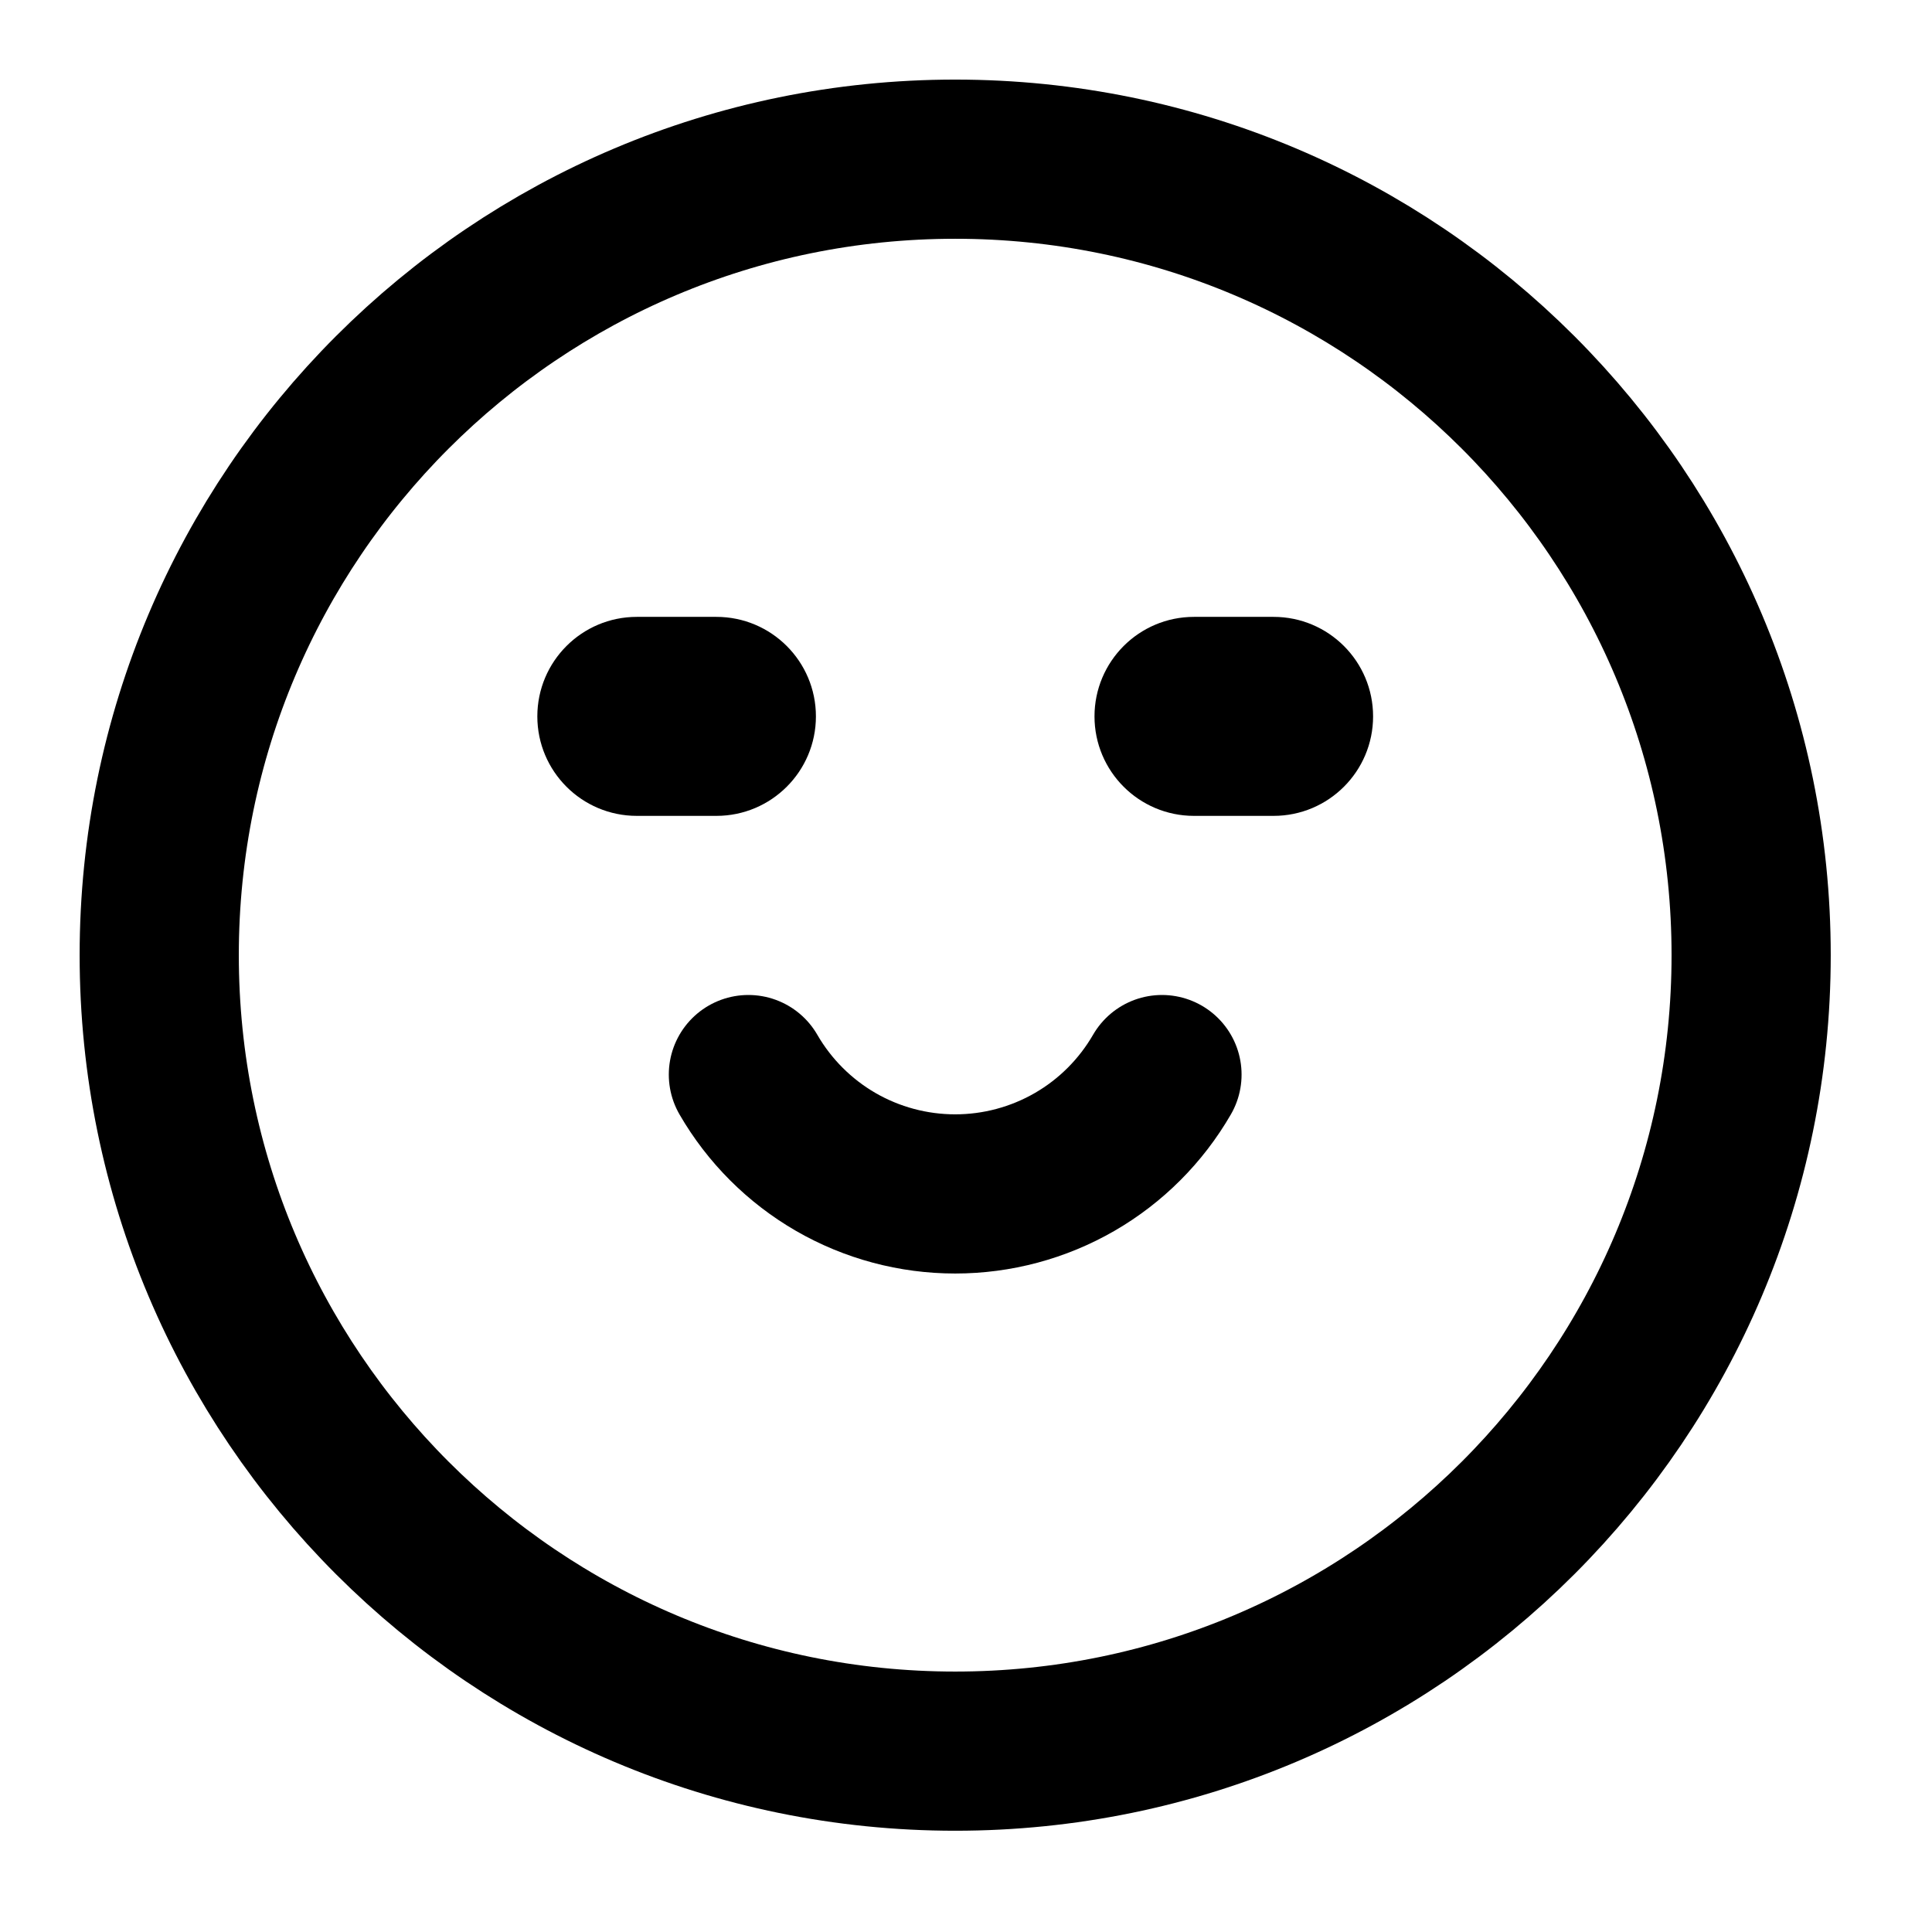 <svg xmlns="http://www.w3.org/2000/svg" fill="none" viewBox="0 0 41 41" height="41" width="41">
<path stroke-linecap="round" stroke-width="3.378" stroke="black" d="M20.271 37.162C29.6 37.162 37.162 29.599 37.162 20.27C37.162 10.941 29.6 3.378 20.271 3.378C10.941 3.378 3.379 10.941 3.379 20.27C3.379 29.599 10.941 37.162 20.271 37.162Z"></path>
<path stroke-linecap="round" stroke-width="3.378" stroke="black" d="M15.882 22.804C16.327 23.574 16.967 24.214 17.737 24.659C18.507 25.103 19.381 25.337 20.271 25.337C21.16 25.337 22.034 25.103 22.804 24.659C23.575 24.214 24.214 23.574 24.659 22.804"></path>
<path stroke-linecap="round" stroke-width="0.422" stroke="black" fill="black" d="M15.203 13.302H13.514C12.465 13.302 11.614 14.153 11.614 15.203C11.614 16.252 12.465 17.103 13.514 17.103H15.203C16.253 17.103 17.104 16.252 17.104 15.203C17.104 14.153 16.253 13.302 15.203 13.302Z"></path>
<path stroke-linecap="round" stroke-width="0.422" stroke="black" fill="black" d="M27.027 13.302H25.338C24.289 13.302 23.438 14.153 23.438 15.203C23.438 16.252 24.289 17.103 25.338 17.103H27.027C28.077 17.103 28.928 16.252 28.928 15.203C28.928 14.153 28.077 13.302 27.027 13.302Z"></path>
</svg>
